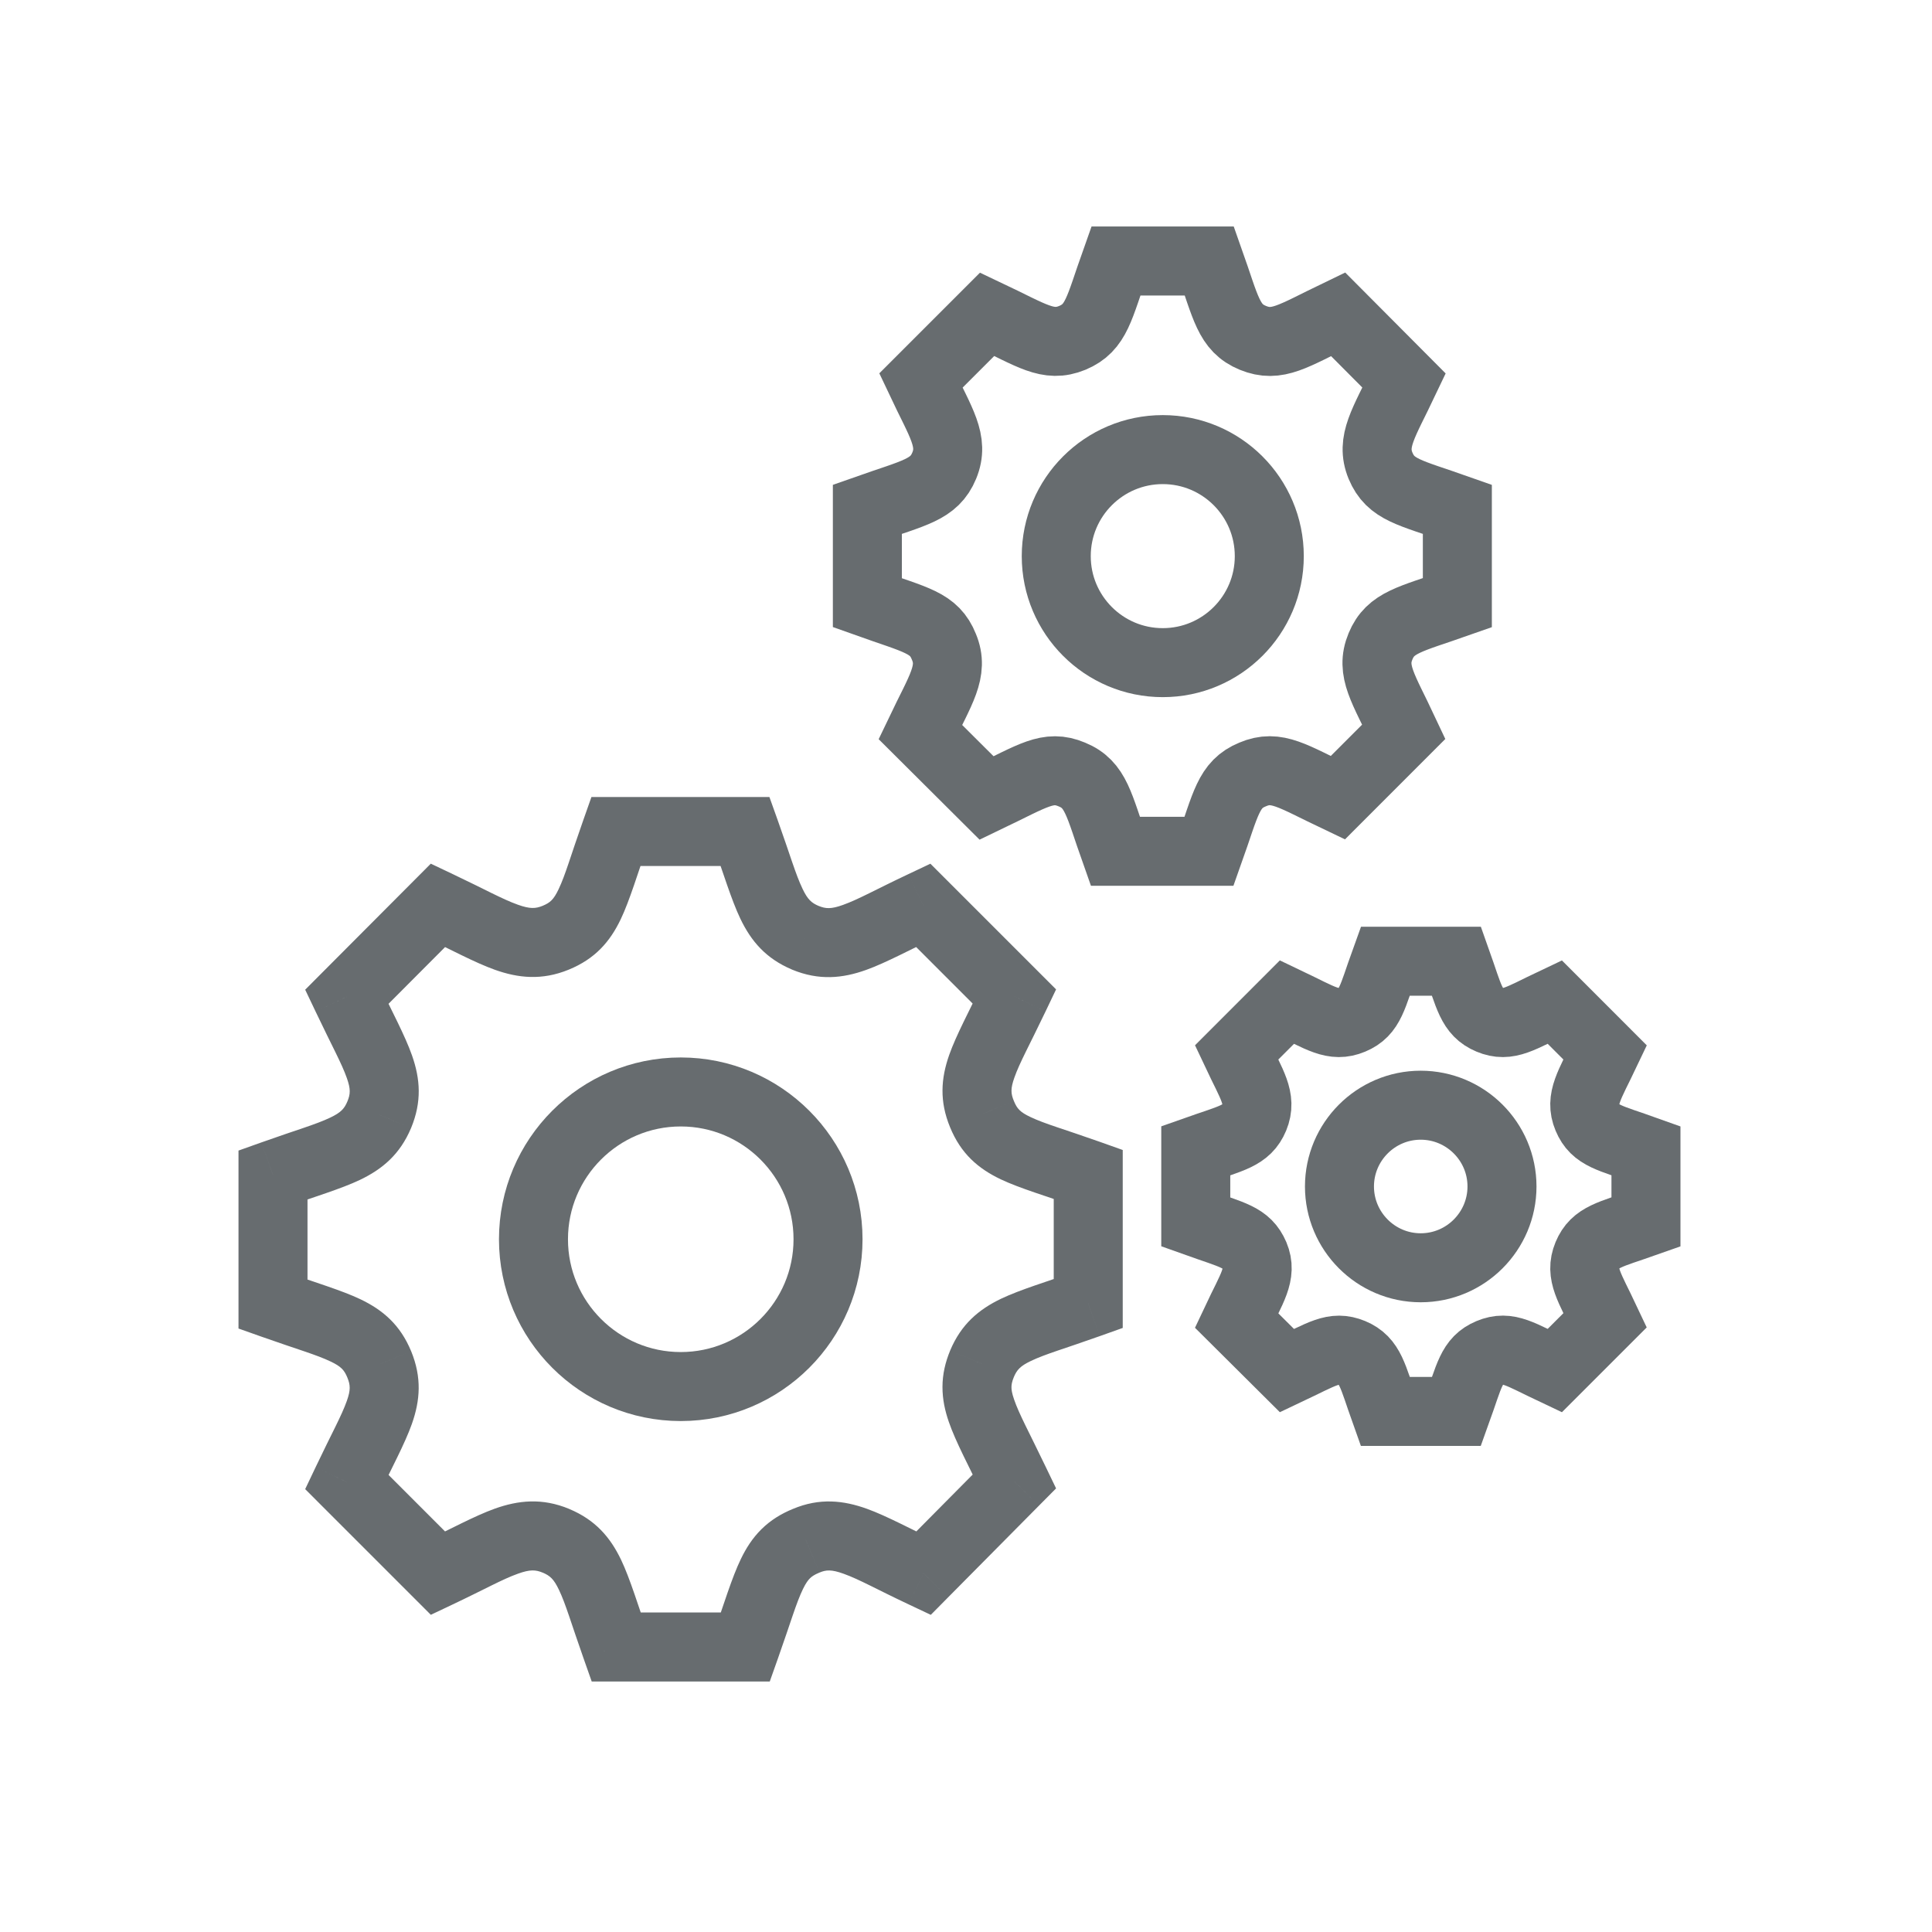 <?xml version="1.0" encoding="utf-8"?>
<svg width="56" height="56" viewBox="0 0 56 56" fill="none" xmlns="http://www.w3.org/2000/svg">
<path fill-rule="evenodd" clip-rule="evenodd" d="M19.732 40.19C17.376 40.19 15.463 38.276 15.463 35.921C15.463 33.565 17.376 31.651 19.732 31.651C22.088 31.651 24.001 33.565 24.001 35.921C24.001 38.276 22.088 40.19 19.732 40.19Z" stroke="#676C6F" stroke-width="2" stroke-miterlimit="10"/>
<path d="M21.605 47.739V48.739H22.312L22.548 48.073L21.605 47.739ZM17.859 47.739L16.916 48.072L17.151 48.739H17.859V47.739ZM16.114 44.66L16.502 43.739L16.497 43.736L16.114 44.66ZM12.697 45.601L11.99 46.308L12.488 46.806L13.125 46.504L12.697 45.601ZM10.052 42.956L9.149 42.526L8.846 43.163L9.345 43.663L10.052 42.956ZM10.992 39.547L11.918 39.167L11.917 39.165L10.992 39.547ZM7.913 37.802H6.913V38.508L7.579 38.744L7.913 37.802ZM7.913 34.055L7.578 33.113L6.913 33.35V34.055H7.913ZM10.992 32.31L11.914 32.699L11.917 32.692L10.992 32.31ZM10.052 28.893L9.344 28.187L8.846 28.687L9.149 29.323L10.052 28.893ZM12.697 26.24L13.125 25.337L12.487 25.034L11.989 25.534L12.697 26.24ZM17.851 24.102V23.102H17.143L16.908 23.769L17.851 24.102ZM21.597 24.102L22.539 23.765L22.302 23.102H21.597V24.102ZM23.342 27.181L22.951 28.101L22.959 28.105L23.342 27.181ZM26.759 26.24L27.466 25.533L26.968 25.035L26.332 25.336L26.759 26.24ZM29.404 28.885L30.306 29.317L30.611 28.678L30.111 28.178L29.404 28.885ZM28.463 32.294L29.389 31.915L29.388 31.913L28.463 32.294ZM31.543 34.039H32.543V33.333L31.877 33.096L31.543 34.039ZM31.543 37.786L31.878 38.728L32.543 38.491V37.786H31.543ZM28.463 39.53L27.542 39.142L27.539 39.15L28.463 39.53ZM29.404 42.939L30.114 43.643L30.611 43.142L30.305 42.506L29.404 42.939ZM26.767 45.601L26.34 46.505L26.98 46.807L27.477 46.304L26.767 45.601ZM23.366 44.66L23.745 45.585L23.755 45.581L23.366 44.66ZM21.605 46.739H17.859V48.739H21.605V46.739ZM18.802 47.406C18.499 46.55 18.264 45.759 18.003 45.213C17.688 44.556 17.257 44.056 16.502 43.739L15.726 45.581C15.944 45.673 16.051 45.769 16.199 46.077C16.4 46.495 16.551 47.039 16.916 48.072L18.802 47.406ZM16.497 43.736C15.713 43.411 15.021 43.487 14.34 43.73C13.763 43.937 13.033 44.334 12.268 44.697L13.125 46.504C14.073 46.055 14.557 45.777 15.014 45.614C15.366 45.488 15.526 45.499 15.731 45.584L16.497 43.736ZM13.404 44.894L10.759 42.248L9.345 43.663L11.99 46.308L13.404 44.894ZM10.955 43.385C11.343 42.569 11.738 41.842 11.938 41.274C12.181 40.587 12.229 39.928 11.918 39.167L10.067 39.926C10.157 40.146 10.166 40.287 10.053 40.607C9.897 41.046 9.621 41.533 9.149 42.526L10.955 43.385ZM11.917 39.165C11.603 38.407 11.106 37.975 10.448 37.66C9.904 37.4 9.109 37.165 8.247 36.859L7.579 38.744C8.623 39.114 9.166 39.264 9.585 39.465C9.89 39.61 9.979 39.714 10.068 39.928L11.917 39.165ZM8.913 37.802V34.055H6.913V37.802H8.913ZM8.249 34.997C9.094 34.696 9.887 34.46 10.432 34.2C11.087 33.887 11.594 33.458 11.914 32.699L10.071 31.922C9.981 32.136 9.885 32.245 9.571 32.395C9.147 32.597 8.605 32.747 7.578 33.113L8.249 34.997ZM11.917 32.692C12.229 31.936 12.184 31.279 11.942 30.591C11.742 30.02 11.348 29.291 10.955 28.464L9.149 29.323C9.623 30.321 9.901 30.814 10.055 31.252C10.167 31.573 10.158 31.712 10.068 31.929L11.917 32.692ZM10.76 29.599L13.405 26.946L11.989 25.534L9.344 28.187L10.76 29.599ZM12.268 27.144C13.036 27.508 13.763 27.902 14.34 28.108C15.018 28.35 15.706 28.425 16.485 28.106L15.727 26.256C15.525 26.338 15.365 26.35 15.012 26.224C14.558 26.062 14.07 25.785 13.125 25.337L12.268 27.144ZM16.485 28.106C17.246 27.794 17.68 27.3 17.995 26.639C18.254 26.096 18.489 25.298 18.794 24.434L16.908 23.769C16.537 24.818 16.39 25.36 16.19 25.777C16.047 26.077 15.947 26.165 15.727 26.256L16.485 28.106ZM17.851 25.102H21.597V23.102H17.851V25.102ZM20.656 24.438C20.962 25.294 21.199 26.084 21.459 26.628C21.772 27.282 22.2 27.782 22.951 28.101L23.733 26.261C23.52 26.17 23.412 26.075 23.263 25.764C23.061 25.343 22.908 24.799 22.539 23.765L20.656 24.438ZM22.959 28.105C23.74 28.428 24.425 28.358 25.107 28.113C25.68 27.908 26.411 27.51 27.186 27.145L26.332 25.336C25.37 25.79 24.888 26.067 24.433 26.23C24.088 26.354 23.933 26.343 23.725 26.257L22.959 28.105ZM26.052 26.947L28.697 29.593L30.111 28.178L27.466 25.533L26.052 26.947ZM28.502 28.454C28.108 29.278 27.715 30.004 27.514 30.575C27.272 31.263 27.227 31.92 27.539 32.676L29.388 31.913C29.298 31.696 29.289 31.557 29.401 31.238C29.554 30.802 29.832 30.31 30.306 29.317L28.502 28.454ZM27.538 32.674C27.851 33.437 28.349 33.87 29.009 34.184C29.552 34.442 30.35 34.677 31.209 34.982L31.877 33.096C30.83 32.725 30.29 32.578 29.869 32.378C29.567 32.235 29.478 32.133 29.389 31.915L27.538 32.674ZM30.543 34.039V37.786H32.543V34.039H30.543ZM31.207 36.844C30.362 37.145 29.569 37.381 29.024 37.641C28.369 37.954 27.862 38.383 27.542 39.142L29.385 39.919C29.475 39.705 29.571 39.596 29.885 39.446C30.309 39.244 30.851 39.094 31.878 38.728L31.207 36.844ZM27.539 39.15C27.4 39.487 27.319 39.831 27.318 40.2C27.317 40.564 27.393 40.9 27.503 41.217C27.7 41.789 28.09 42.513 28.503 43.373L30.305 42.506C29.818 41.492 29.54 40.991 29.394 40.565C29.331 40.385 29.317 40.279 29.318 40.206C29.318 40.139 29.33 40.052 29.388 39.911L27.539 39.15ZM28.694 42.236L26.057 44.897L27.477 46.304L30.114 43.643L28.694 42.236ZM27.194 44.696C26.436 44.339 25.704 43.941 25.131 43.734C24.456 43.491 23.761 43.408 22.978 43.739L23.755 45.581C23.944 45.502 24.098 45.488 24.453 45.616C24.912 45.781 25.394 46.059 26.34 46.505L27.194 44.696ZM22.987 43.735C22.644 43.875 22.338 44.062 22.072 44.324C21.81 44.583 21.625 44.877 21.478 45.181C21.214 45.723 20.977 46.517 20.663 47.406L22.548 48.073C22.925 47.008 23.078 46.463 23.276 46.055C23.36 45.883 23.425 45.799 23.477 45.748C23.525 45.7 23.598 45.646 23.745 45.585L22.987 43.735Z" fill="#676C6F"/>
<path fill-rule="evenodd" clip-rule="evenodd" d="M30.616 16.12C30.616 14.415 31.999 13.032 33.703 13.032C35.408 13.032 36.791 14.415 36.791 16.12C36.791 17.824 35.408 19.207 33.703 19.207C31.999 19.207 30.616 17.824 30.616 16.12Z" stroke="#676C6F" stroke-width="2" stroke-miterlimit="10"/>
<path fill-rule="evenodd" clip-rule="evenodd" d="M25.141 17.471V14.761C26.507 14.279 27.078 14.198 27.368 13.499C27.665 12.783 27.271 12.261 26.692 11.031L28.614 9.109C29.924 9.728 30.375 10.082 31.082 9.793C31.79 9.495 31.854 8.94 32.344 7.565H35.054C35.536 8.924 35.609 9.503 36.316 9.793C37.024 10.082 37.466 9.744 38.785 9.109L40.698 11.031C40.111 12.269 39.725 12.791 40.015 13.499C40.312 14.207 40.859 14.271 42.242 14.761V17.471C40.875 17.953 40.304 18.034 40.015 18.733C39.717 19.449 40.103 19.955 40.69 21.209L38.777 23.123C37.458 22.496 37.008 22.15 36.308 22.448C35.601 22.737 35.536 23.3 35.046 24.675H32.328C31.846 23.316 31.774 22.737 31.066 22.448C30.375 22.158 29.957 22.48 28.598 23.131L26.676 21.217C27.263 19.987 27.657 19.457 27.36 18.749C27.078 18.042 26.556 17.977 25.141 17.471Z" stroke="#676C6F" stroke-width="2" stroke-miterlimit="10"/>
<path fill-rule="evenodd" clip-rule="evenodd" d="M38.825 34.391C38.825 33.096 39.878 32.035 41.18 32.035C42.475 32.035 43.536 33.088 43.536 34.391C43.536 35.685 42.483 36.747 41.18 36.747C39.878 36.747 38.825 35.685 38.825 34.391Z" stroke="#676C6F" stroke-width="2" stroke-miterlimit="10"/>
<path fill-rule="evenodd" clip-rule="evenodd" d="M34.66 35.42V33.354C35.705 32.984 36.131 32.928 36.356 32.389C36.581 31.842 36.284 31.448 35.842 30.508L37.305 29.044C38.302 29.519 38.648 29.784 39.187 29.559C39.725 29.334 39.773 28.907 40.151 27.862H42.218C42.587 28.899 42.644 29.334 43.182 29.559C43.721 29.784 44.059 29.519 45.064 29.044L46.527 30.508C46.077 31.456 45.787 31.85 46.013 32.389C46.238 32.928 46.656 32.976 47.709 33.354V35.42C46.664 35.79 46.238 35.846 46.013 36.385C45.787 36.931 46.077 37.309 46.527 38.266L45.064 39.729C44.059 39.255 43.721 38.99 43.182 39.215C42.644 39.44 42.595 39.866 42.218 40.911H40.151C39.781 39.874 39.725 39.44 39.187 39.215C38.656 38.998 38.342 39.239 37.305 39.729L35.842 38.274C36.284 37.334 36.59 36.931 36.364 36.393C36.131 35.854 35.737 35.806 34.66 35.42Z" stroke="#676C6F" stroke-width="2" stroke-miterlimit="10"/>
</svg>
